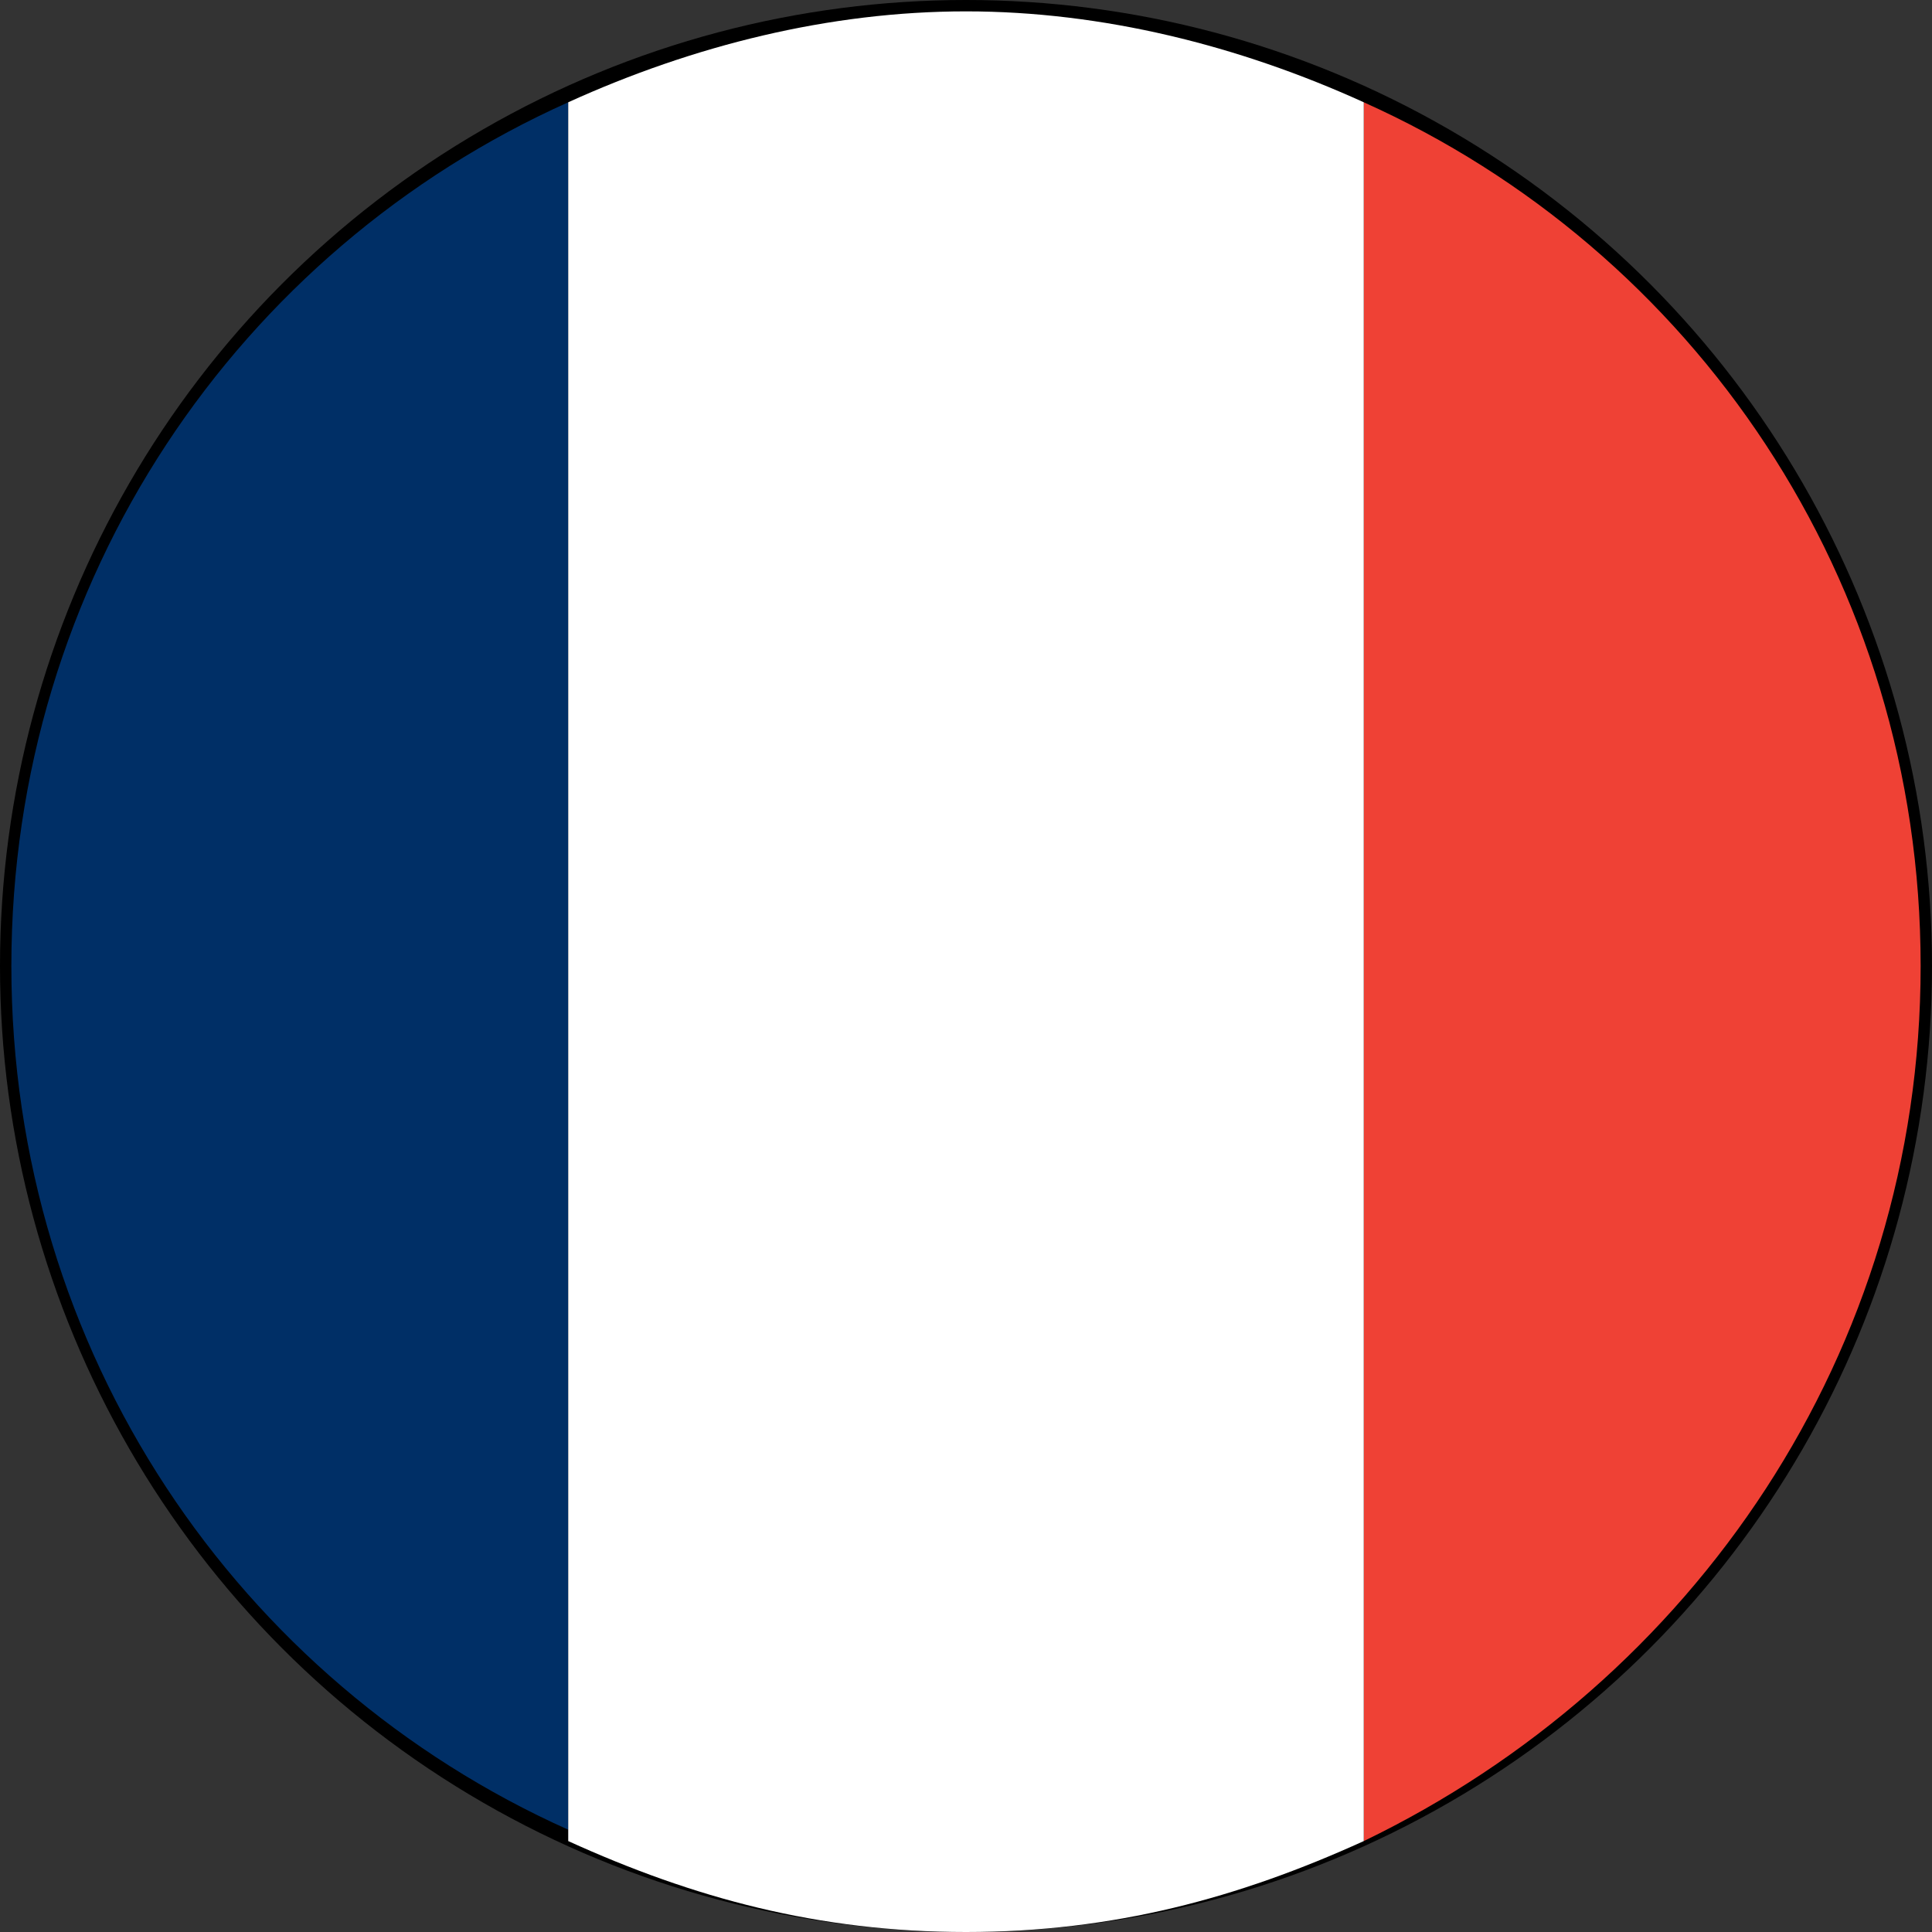 <?xml version="1.0" encoding="utf-8"?>
<!-- Generator: Adobe Illustrator 21.1.0, SVG Export Plug-In . SVG Version: 6.00 Build 0)  -->
<svg version="1.1" id="Layer_1" xmlns="http://www.w3.org/2000/svg" xmlns:xlink="http://www.w3.org/1999/xlink" x="0px" y="0px"
	 width="17px" height="17px" viewBox="0 0 17 17" style="enable-background:new 0 0 17 17;" xml:space="preserve">
<rect x="0" y="0" width="17" height="17" fill="#333333" stroke="none"/>
<style type="text/css">
	.st0{fill:#002F66;}
	.st1{fill:#EF4135;}
	.st2{fill:#FFFFFF;}
</style>
<g>
	<circle cx="8.5" cy="8.5" r="8.5"/>
	<g>
		<path class="st0" d="M0.1,8.5c0,3.4,2,6.3,4.9,7.6V0.9C2.1,2.2,0.1,5.1,0.1,8.5z"/>
		<path class="st1" d="M16.9,8.5c0-3.4-2-6.3-4.9-7.6v15.3C14.9,14.8,16.9,11.9,16.9,8.5z"/>
		<path class="st2" d="M8.5,0.1C7.3,0.1,6.1,0.4,5,0.9v15.3c1.1,0.5,2.2,0.8,3.5,0.8s2.4-0.3,3.5-0.8V0.9C10.9,0.4,9.7,0.1,8.5,0.1z
			"/>
	</g>
</g>
</svg>
